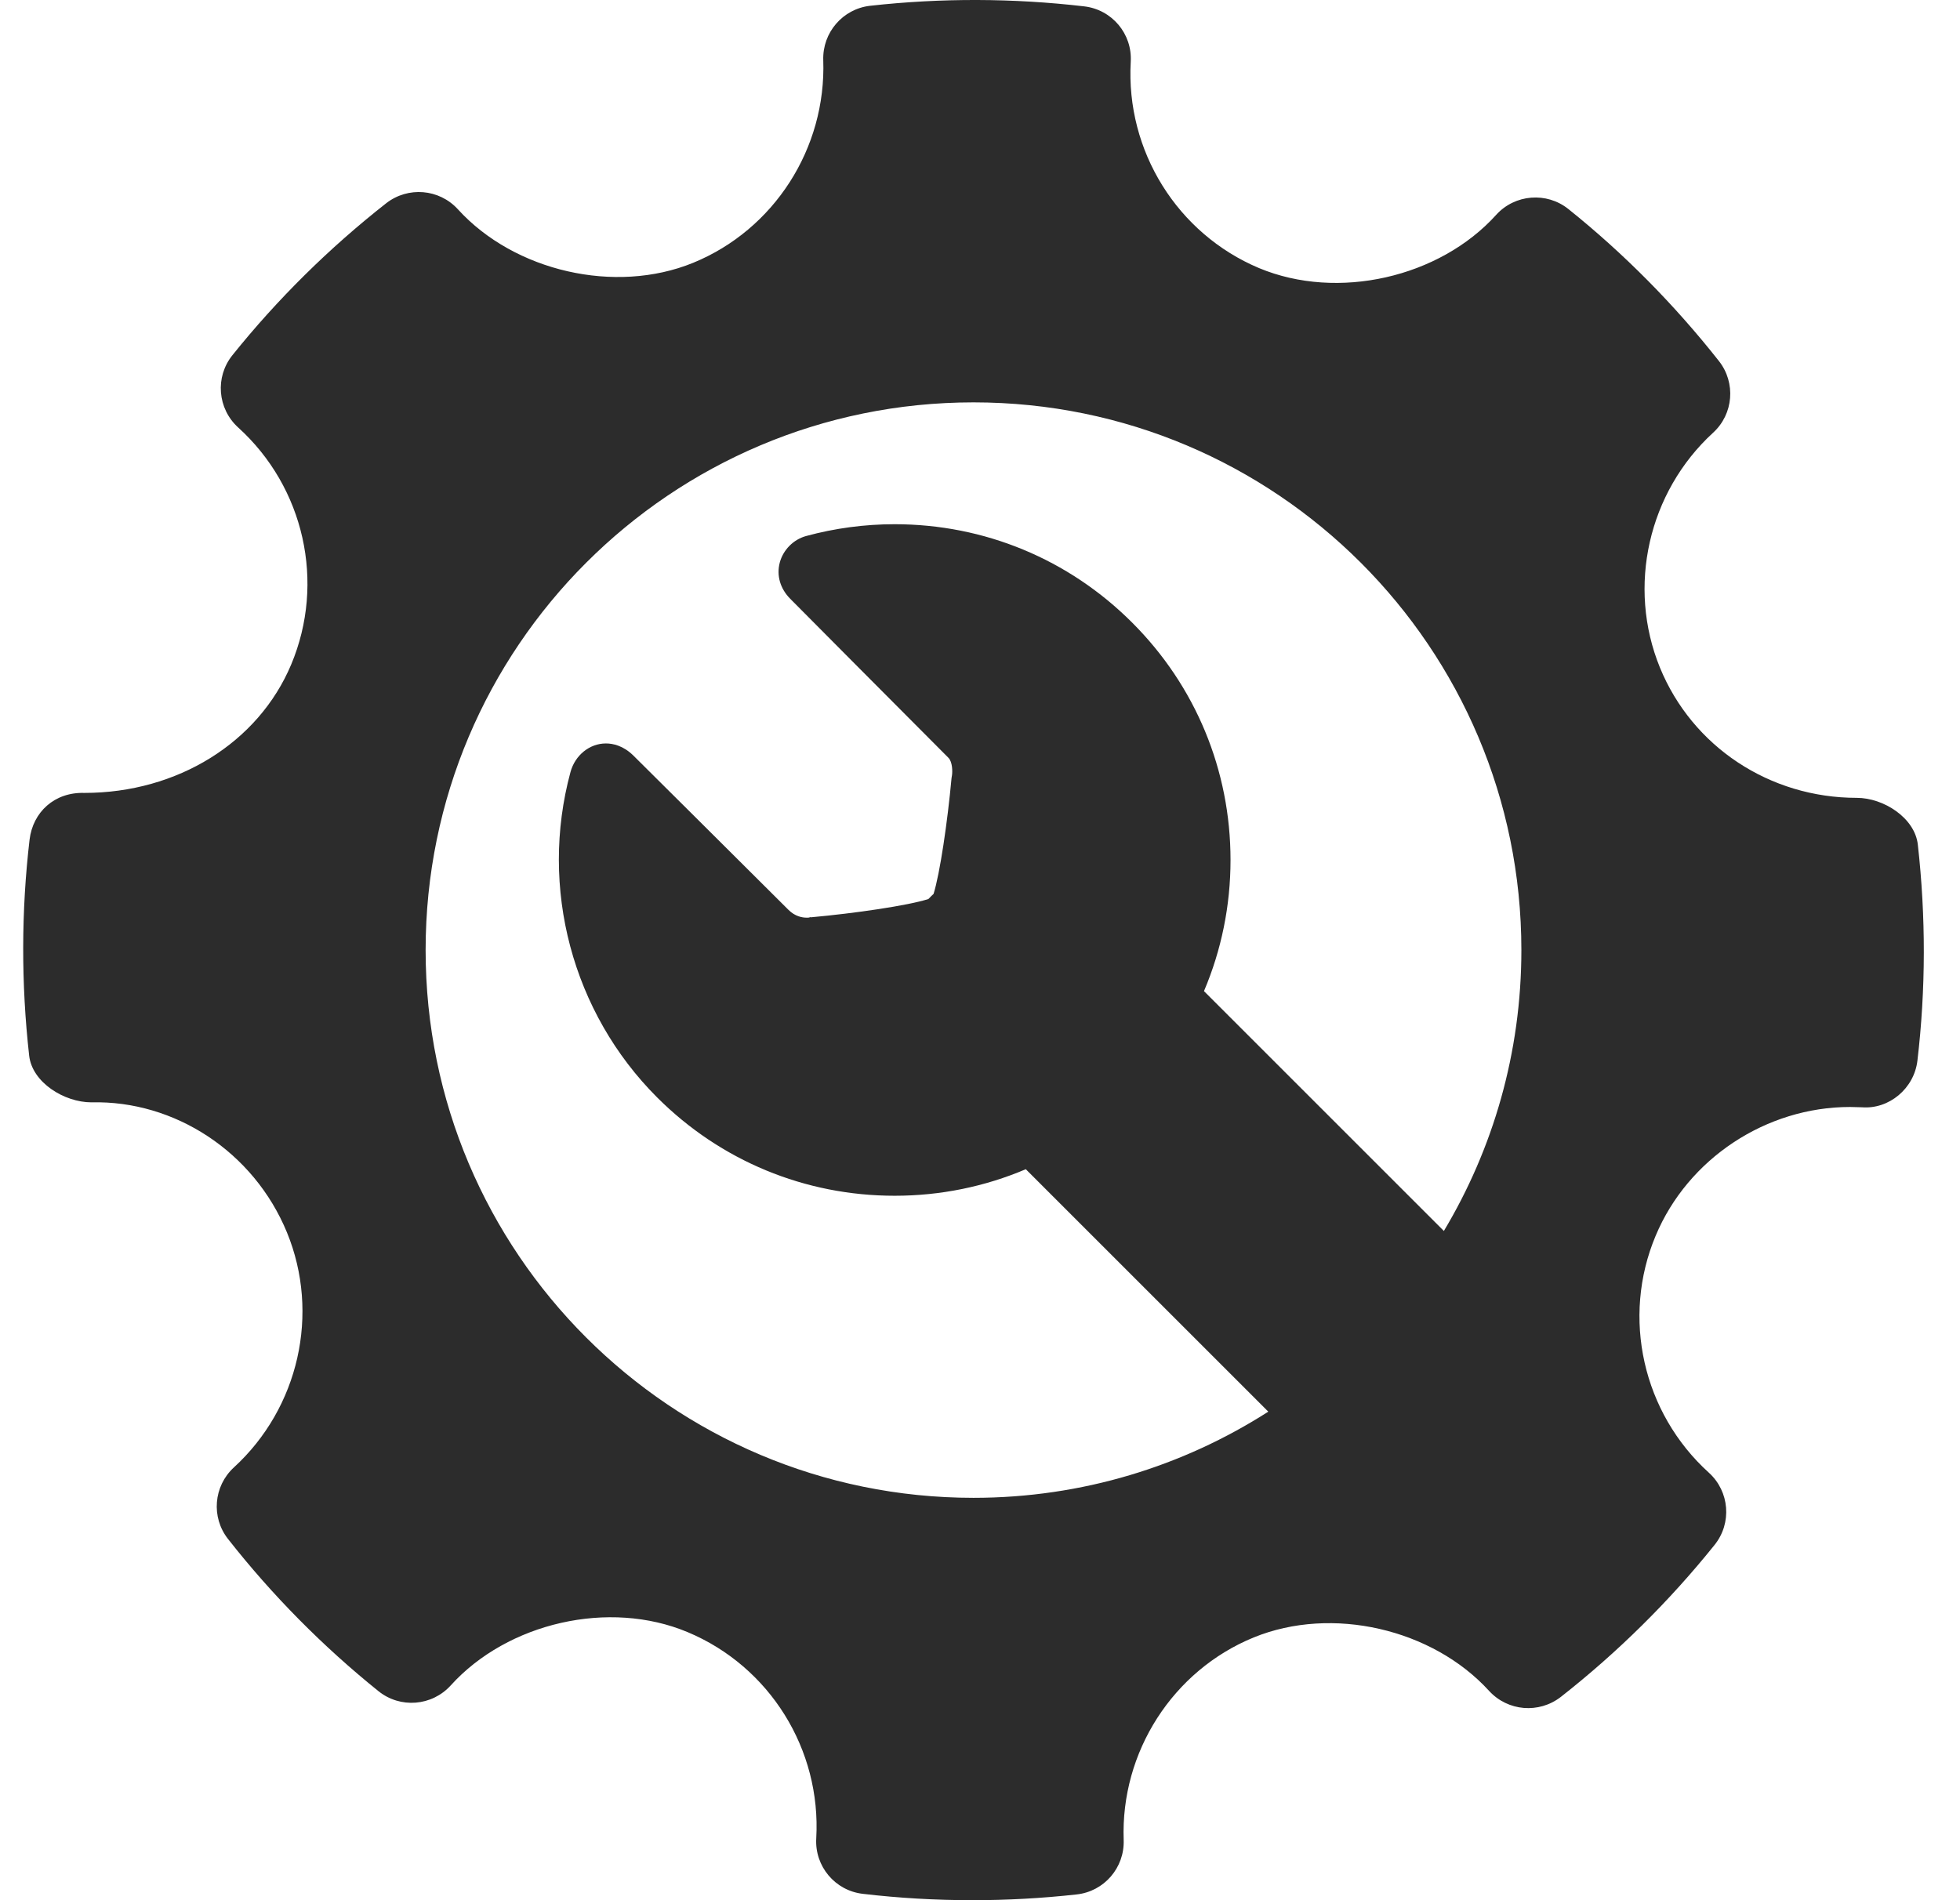 <svg xmlns="http://www.w3.org/2000/svg" fill="none" viewBox="0 0 33 32" height="32" width="33">
<path fill="#2C2C2C" d="M32.29 14.224C32.24 13.774 31.715 13.436 31.261 13.436C29.795 13.436 28.494 12.575 27.948 11.243C27.391 9.879 27.751 8.289 28.843 7.287C29.187 6.973 29.229 6.446 28.941 6.08C28.19 5.127 27.337 4.266 26.406 3.52C26.041 3.228 25.506 3.269 25.19 3.619C24.236 4.675 22.523 5.067 21.199 4.515C19.822 3.936 18.953 2.54 19.038 1.041C19.066 0.57 18.722 0.161 18.253 0.107C17.058 -0.032 15.852 -0.036 14.653 0.097C14.19 0.148 13.846 0.548 13.861 1.013C13.913 2.497 13.034 3.868 11.67 4.426C10.362 4.961 8.661 4.571 7.709 3.524C7.394 3.179 6.868 3.137 6.502 3.423C5.543 4.176 4.671 5.037 3.913 5.982C3.618 6.35 3.662 6.882 4.009 7.198C5.123 8.207 5.482 9.81 4.903 11.19C4.351 12.506 2.985 13.353 1.422 13.353C0.915 13.337 0.554 13.678 0.498 14.139C0.357 15.341 0.355 16.566 0.491 17.777C0.541 18.229 1.081 18.564 1.54 18.564C2.934 18.529 4.271 19.391 4.832 20.756C5.391 22.12 5.032 23.71 3.937 24.713C3.595 25.028 3.552 25.553 3.84 25.918C4.583 26.865 5.437 27.727 6.371 28.479C6.738 28.775 7.271 28.733 7.589 28.383C8.547 27.324 10.259 26.932 11.578 27.486C12.959 28.064 13.828 29.459 13.743 30.958C13.715 31.429 14.06 31.84 14.528 31.893C15.14 31.965 15.755 32 16.371 32C16.957 32 17.542 31.968 18.128 31.903C18.592 31.852 18.935 31.452 18.919 30.987C18.866 29.504 19.747 28.132 21.109 27.575C22.426 27.037 24.119 27.43 25.072 28.476C25.388 28.82 25.911 28.862 26.279 28.577C27.236 27.826 28.107 26.965 28.867 26.018C29.163 25.651 29.121 25.118 28.772 24.801C27.659 23.793 27.297 22.189 27.876 20.81C28.419 19.513 29.734 18.642 31.149 18.642L31.347 18.647C31.806 18.684 32.228 18.33 32.283 17.862C32.425 16.659 32.426 15.436 32.29 14.224ZM16.391 25.224C11.296 25.224 7.166 21.095 7.166 16C7.166 10.906 11.296 6.776 16.391 6.776C21.485 6.776 25.615 10.906 25.615 16C25.615 17.729 25.138 19.347 24.31 20.73L20.271 16.691C20.564 16.001 20.718 15.254 20.718 14.482C20.718 12.972 20.13 11.552 19.061 10.484C17.993 9.416 16.573 8.828 15.063 8.828C14.559 8.828 14.057 8.895 13.572 9.027C13.359 9.085 13.186 9.26 13.129 9.473C13.071 9.691 13.136 9.914 13.306 10.085C13.306 10.085 15.301 12.094 15.968 12.761C16.038 12.831 16.038 12.998 16.028 13.058L16.021 13.101C15.954 13.835 15.825 14.715 15.718 15.054C15.703 15.068 15.69 15.08 15.675 15.095C15.66 15.11 15.646 15.125 15.631 15.14C15.288 15.25 14.394 15.381 13.649 15.448L13.649 15.444L13.615 15.453C13.61 15.453 13.598 15.454 13.584 15.454C13.503 15.454 13.385 15.431 13.277 15.324C12.583 14.63 10.667 12.727 10.667 12.727C10.495 12.556 10.319 12.52 10.201 12.52C9.927 12.52 9.682 12.718 9.605 13.002C9.077 14.953 9.636 17.053 11.064 18.481C12.132 19.549 13.553 20.137 15.063 20.137C15.835 20.137 16.582 19.983 17.271 19.69L21.354 23.773C19.921 24.69 18.219 25.224 16.391 25.224Z"></path>
</svg>
